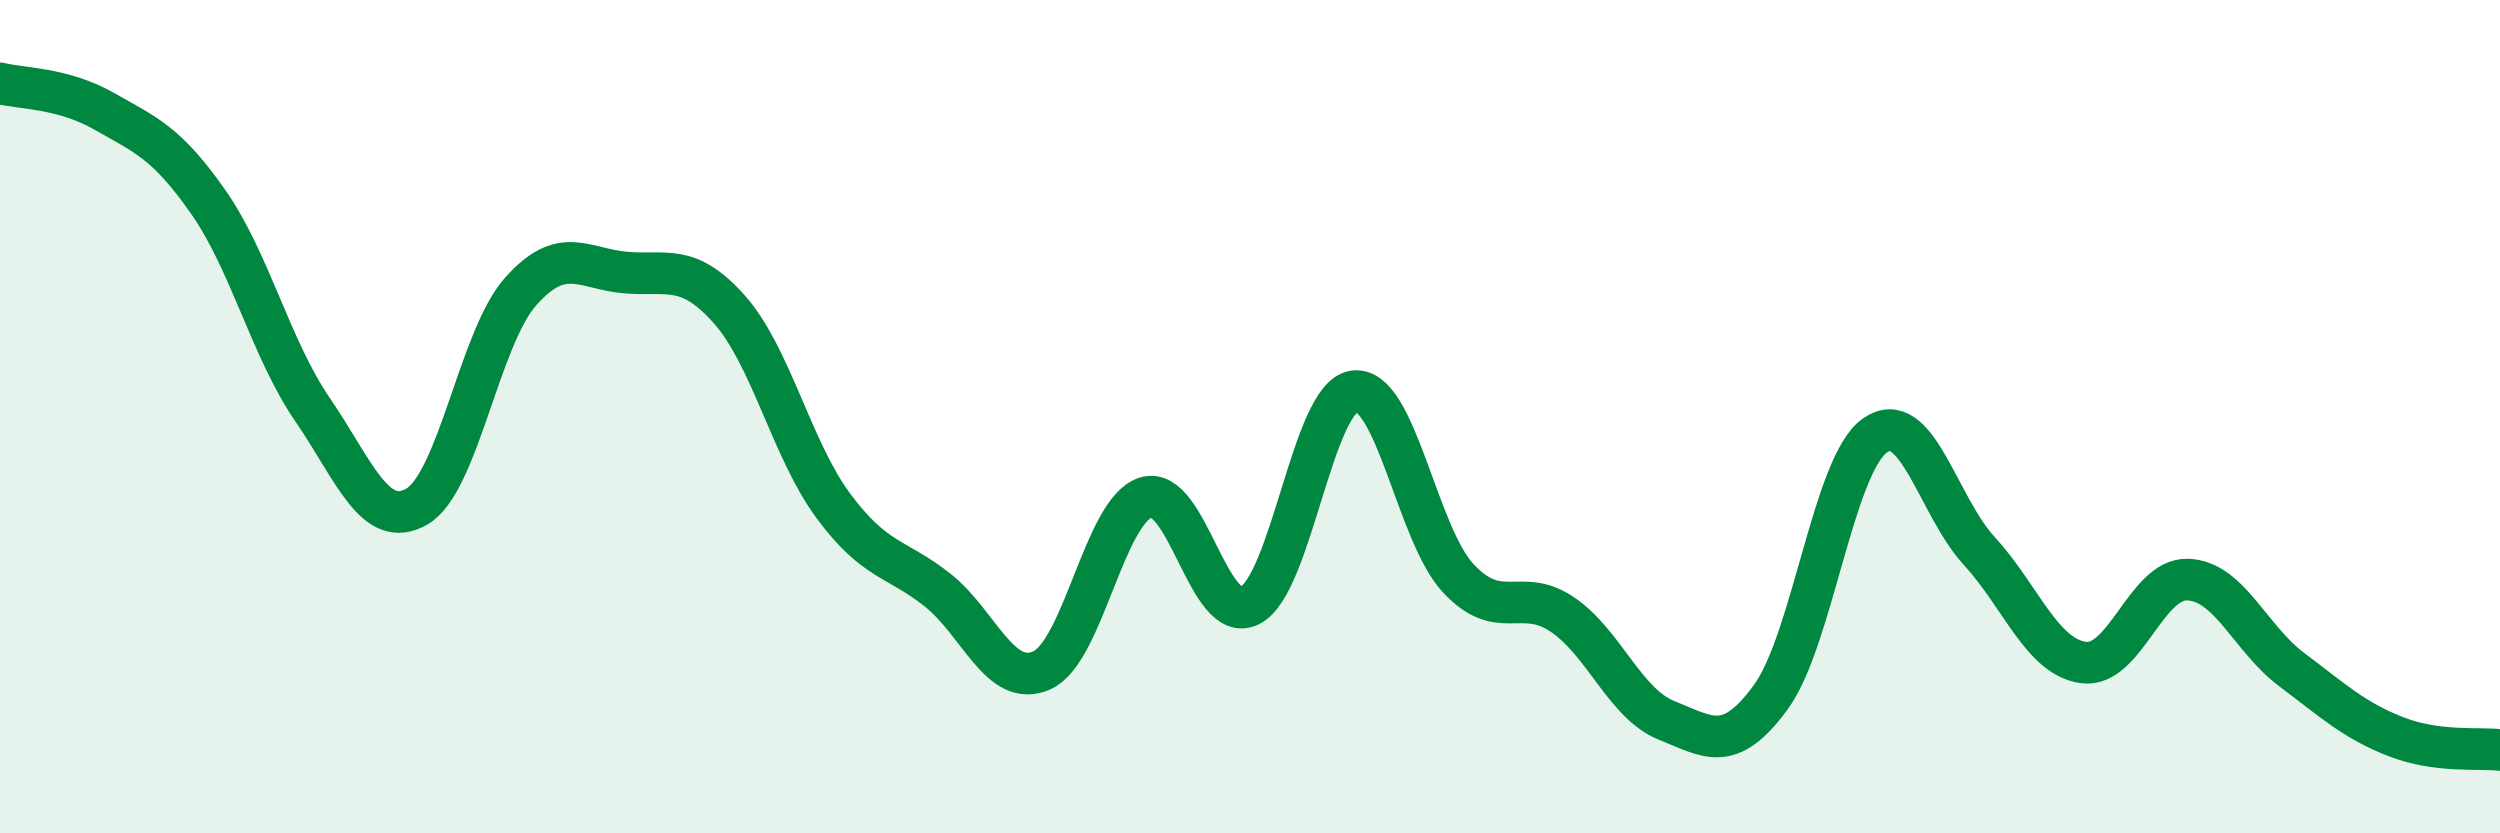 
    <svg width="60" height="20" viewBox="0 0 60 20" xmlns="http://www.w3.org/2000/svg">
      <path
        d="M 0,2 C 0.5,2.13 1.5,2.1 2.5,2.67 C 3.5,3.24 4,3.42 5,4.85 C 6,6.28 6.5,8.37 7.5,9.83 C 8.5,11.29 9,12.73 10,12.16 C 11,11.59 11.5,8.11 12.5,6.99 C 13.5,5.87 14,6.45 15,6.54 C 16,6.63 16.5,6.3 17.5,7.42 C 18.5,8.54 19,10.79 20,12.14 C 21,13.49 21.5,13.37 22.5,14.16 C 23.5,14.95 24,16.53 25,16.09 C 26,15.65 26.5,12.25 27.5,11.94 C 28.5,11.63 29,15.04 30,14.53 C 31,14.02 31.5,9.52 32.5,9.39 C 33.5,9.26 34,12.81 35,13.88 C 36,14.95 36.5,14.07 37.5,14.75 C 38.5,15.43 39,16.89 40,17.29 C 41,17.69 41.5,18.1 42.5,16.73 C 43.5,15.36 44,11.15 45,10.45 C 46,9.75 46.5,12.13 47.5,13.22 C 48.5,14.31 49,15.76 50,15.9 C 51,16.04 51.5,13.88 52.5,13.91 C 53.5,13.94 54,15.32 55,16.07 C 56,16.82 56.5,17.29 57.5,17.68 C 58.5,18.07 59.5,17.94 60,18L60 20L0 20Z"
        fill="#008740"
        opacity="0.1"
        stroke-linecap="round"
        stroke-linejoin="round"
      />
      <path
        d="M 0,2 C 0.5,2.13 1.5,2.1 2.5,2.67 C 3.5,3.24 4,3.42 5,4.85 C 6,6.28 6.5,8.37 7.5,9.83 C 8.5,11.29 9,12.73 10,12.16 C 11,11.59 11.5,8.11 12.5,6.99 C 13.5,5.87 14,6.45 15,6.54 C 16,6.63 16.5,6.3 17.5,7.42 C 18.5,8.54 19,10.79 20,12.14 C 21,13.49 21.5,13.37 22.5,14.16 C 23.5,14.95 24,16.53 25,16.09 C 26,15.65 26.5,12.25 27.5,11.94 C 28.5,11.63 29,15.04 30,14.53 C 31,14.02 31.5,9.52 32.5,9.39 C 33.5,9.26 34,12.81 35,13.88 C 36,14.95 36.5,14.07 37.5,14.75 C 38.5,15.43 39,16.89 40,17.29 C 41,17.69 41.5,18.1 42.5,16.73 C 43.5,15.36 44,11.15 45,10.45 C 46,9.75 46.5,12.13 47.5,13.22 C 48.5,14.31 49,15.76 50,15.9 C 51,16.04 51.5,13.88 52.5,13.91 C 53.5,13.94 54,15.32 55,16.07 C 56,16.82 56.5,17.29 57.5,17.68 C 58.5,18.07 59.5,17.94 60,18"
        stroke="#008740"
        stroke-width="1"
        fill="none"
        stroke-linecap="round"
        stroke-linejoin="round"
      />
    </svg>
  
